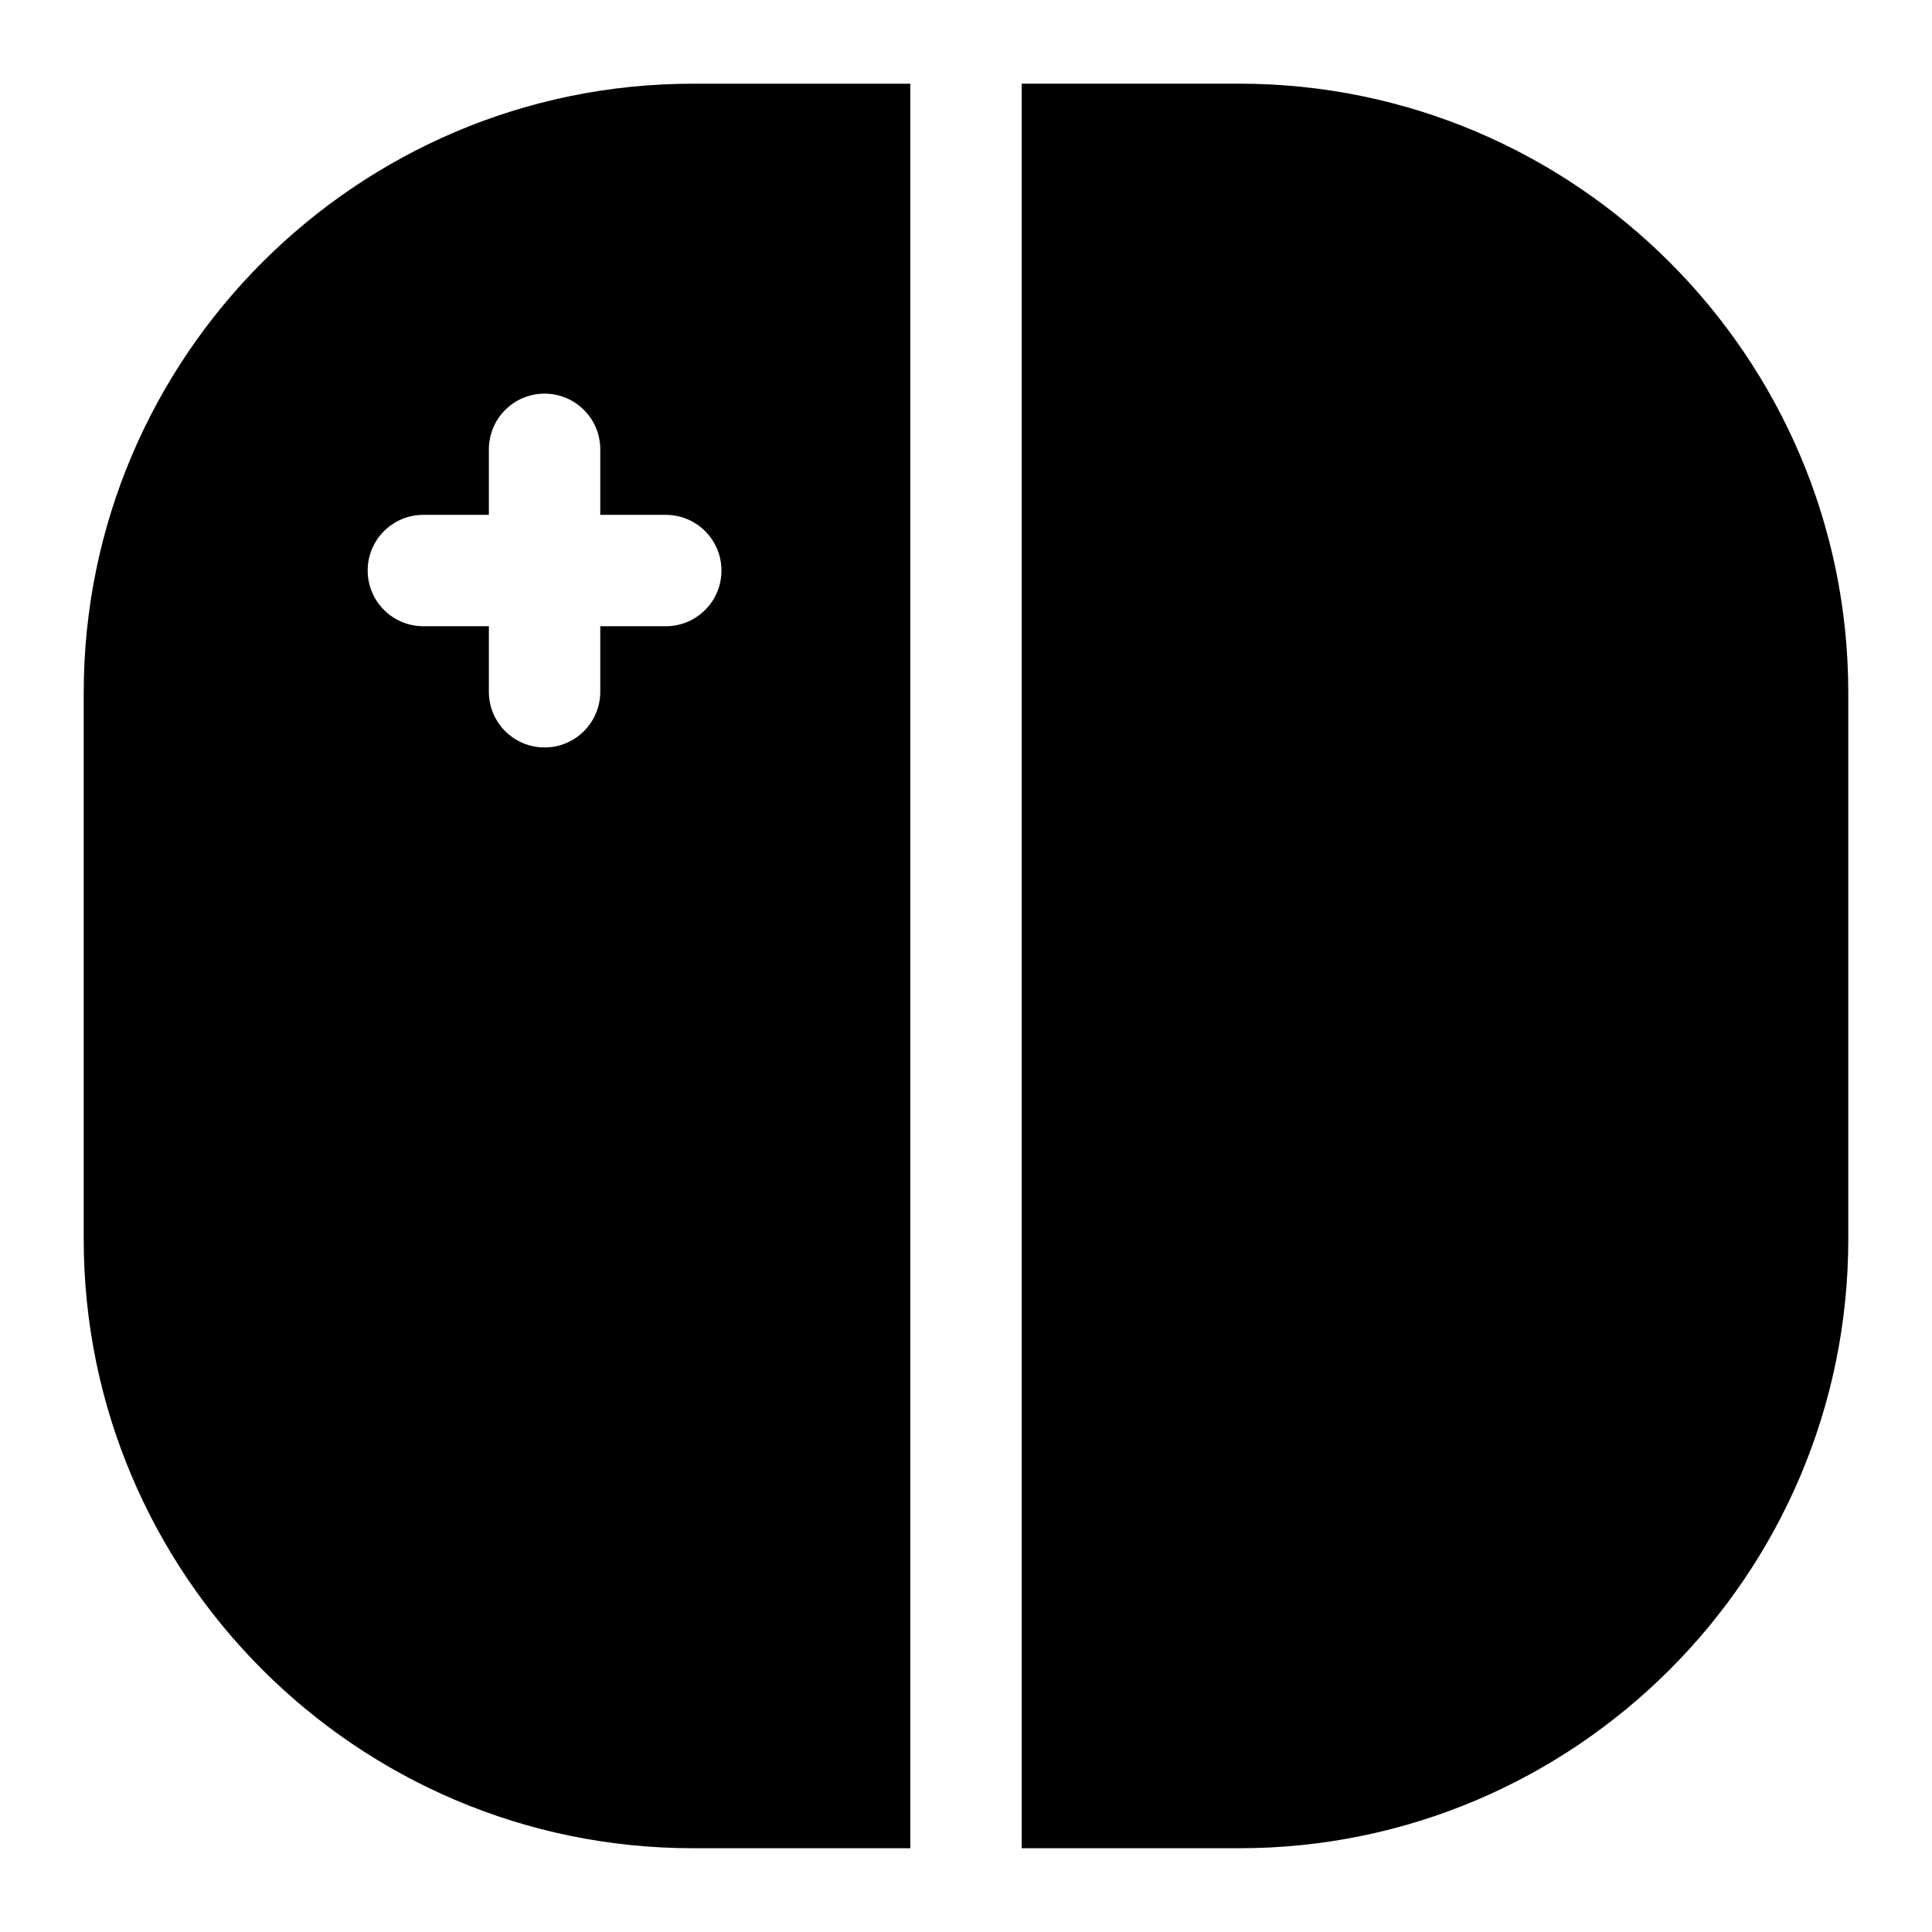 <?xml version="1.0" encoding="UTF-8"?>
<!-- Uploaded to: SVG Repo, www.svgrepo.com, Generator: SVG Repo Mixer Tools -->
<svg fill="#000000" width="800px" height="800px" version="1.1" viewBox="144 144 512 512" xmlns="http://www.w3.org/2000/svg">
 <path d="m385.24 166.18h-57.625c-89.012 0-161.43 72.41-161.43 161.41v144.8c0 89.004 72.418 161.41 161.43 161.41h57.625zm-64.805 143.78h-17.359v17.359c0 8.152-6.609 14.762-14.762 14.762s-14.762-6.609-14.762-14.762l0.004-17.359h-17.359c-8.152 0-14.762-6.609-14.762-14.762 0-8.152 6.609-14.762 14.762-14.762l17.359 0.004v-17.359c0-8.152 6.609-14.762 14.762-14.762s14.762 6.609 14.762 14.762l-0.004 17.359h17.359c8.152 0 14.762 6.609 14.762 14.762s-6.609 14.758-14.762 14.758zm313.38 17.633v144.8c0 89.004-72.41 161.41-161.41 161.41h-57.645v-467.63h57.645c89.004 0 161.41 72.41 161.41 161.41z"/>
</svg>